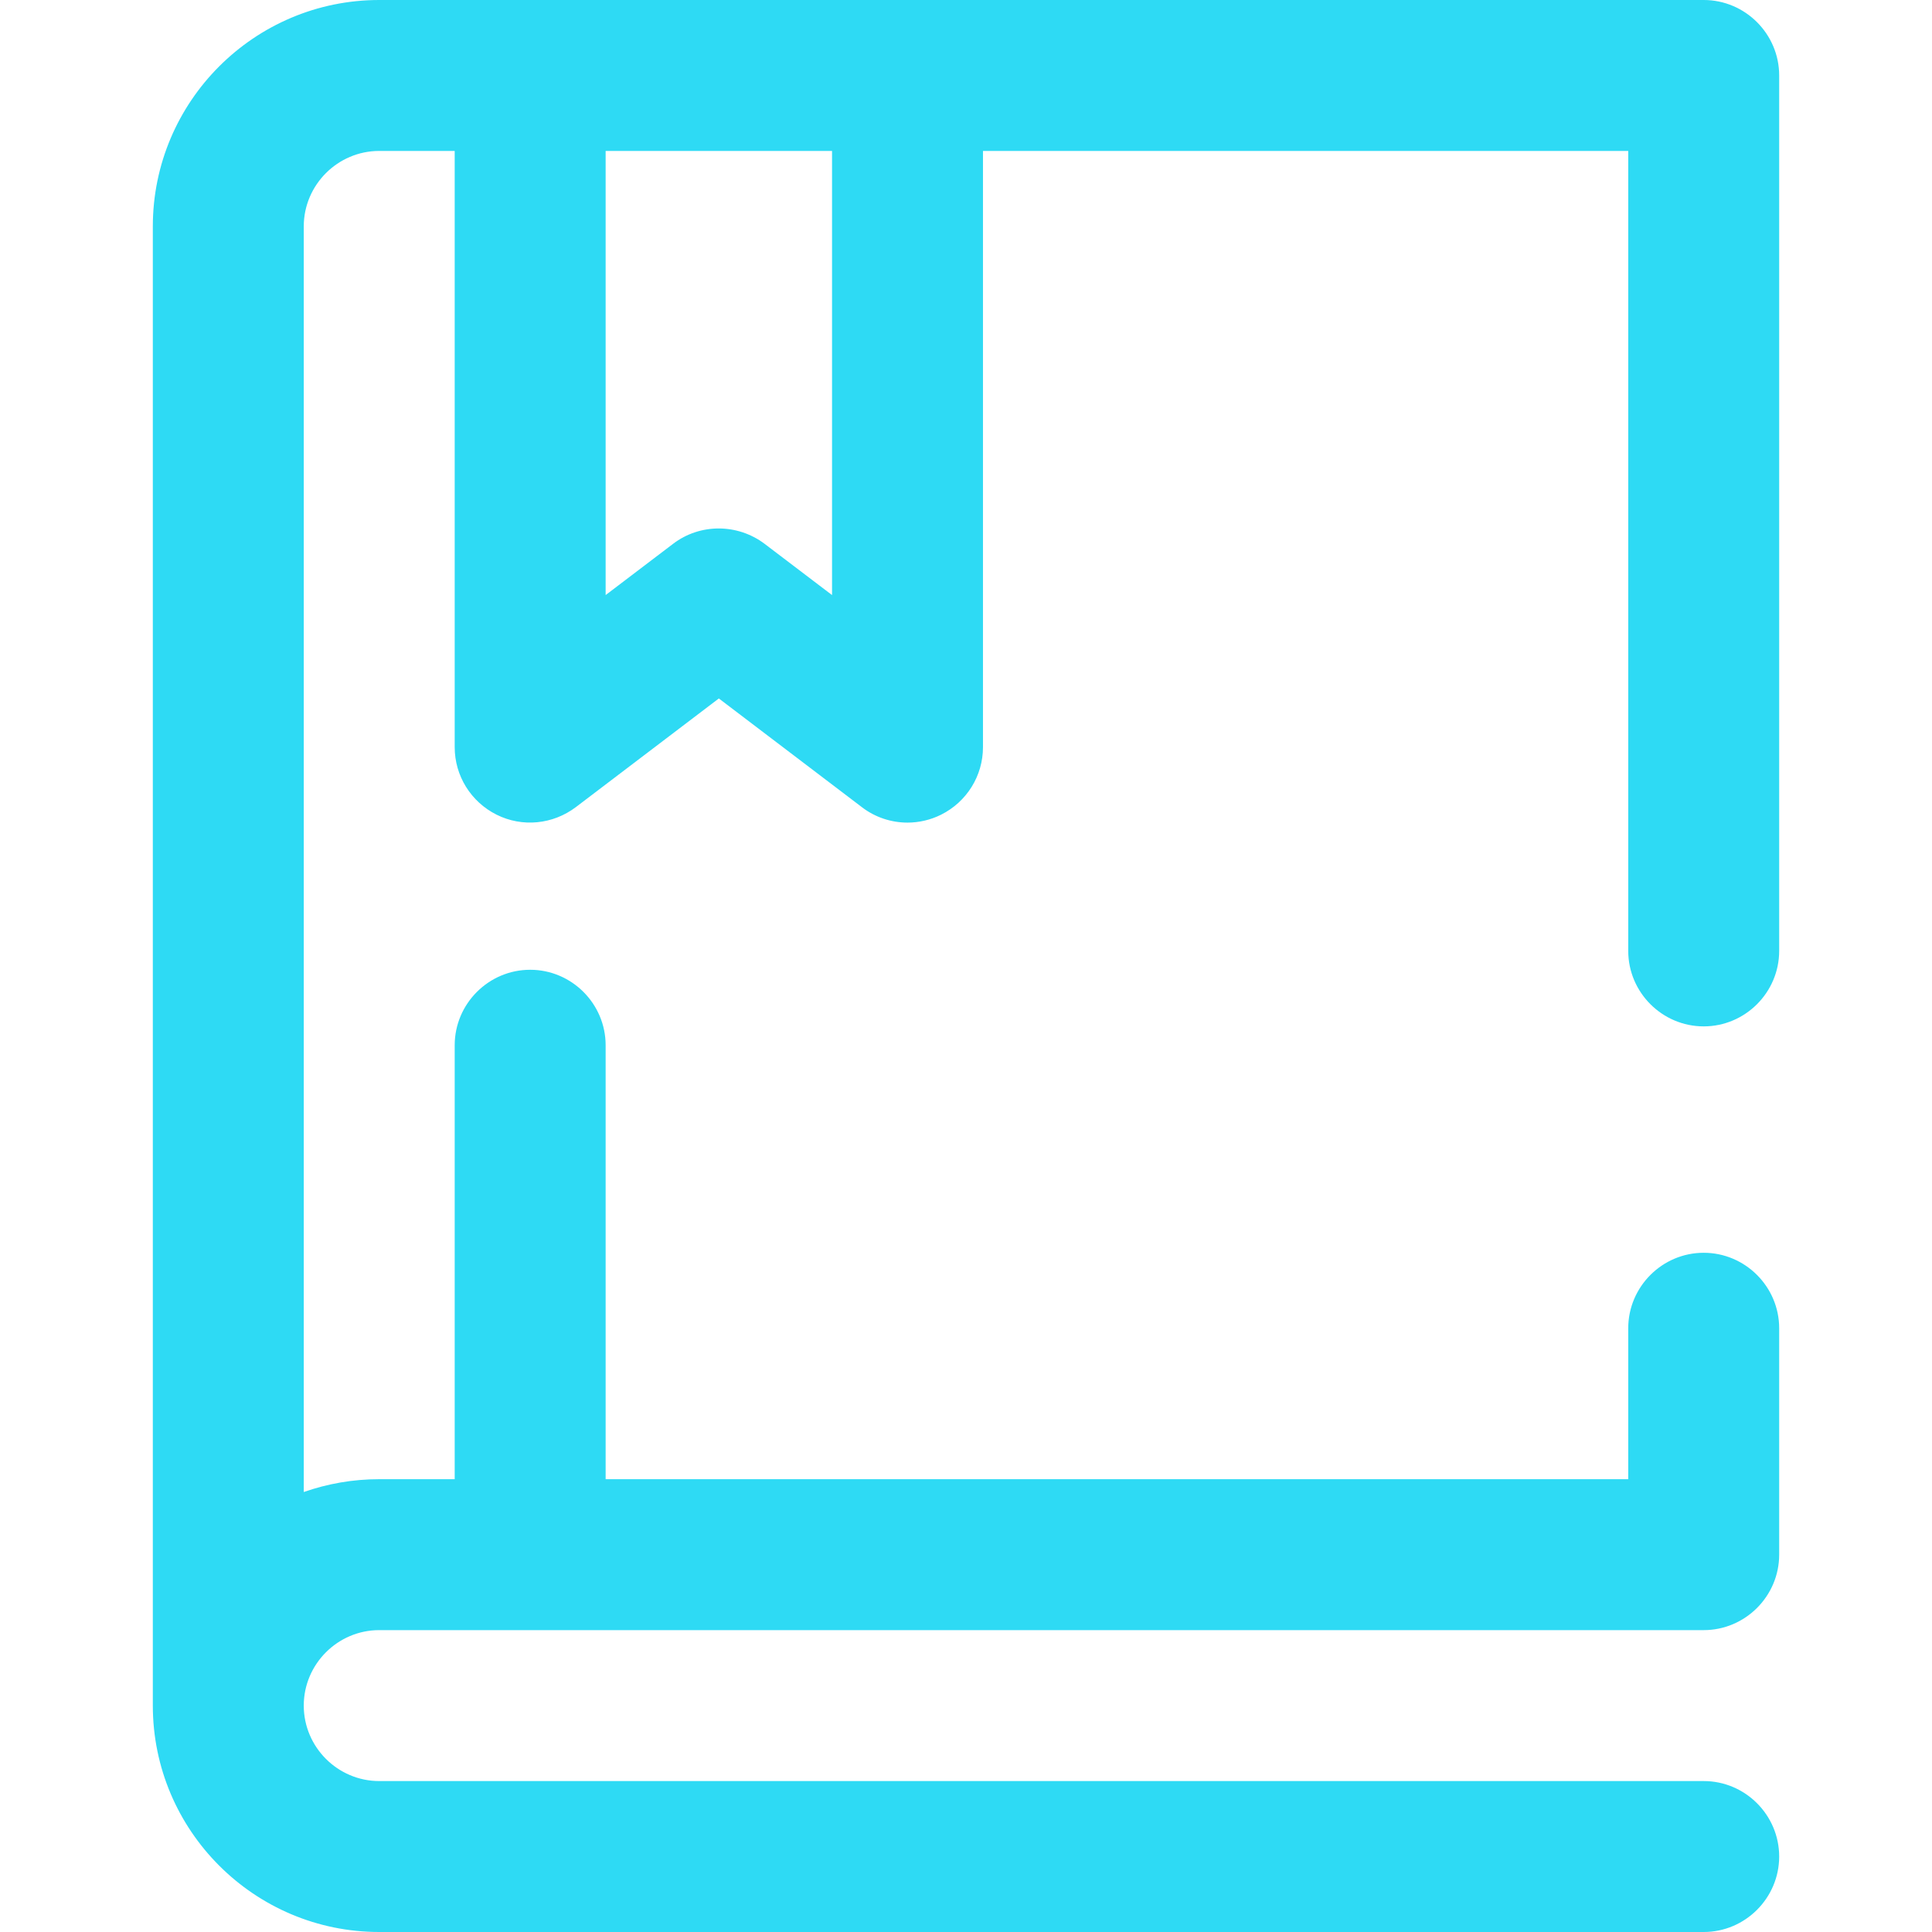 <?xml version="1.0" encoding="utf-8"?>
<!-- Generator: Adobe Illustrator 23.0.0, SVG Export Plug-In . SVG Version: 6.00 Build 0)  -->
<svg version="1.1" id="Capa_1" xmlns="http://www.w3.org/2000/svg" xmlns:xlink="http://www.w3.org/1999/xlink" x="0px" y="0px"
	 viewBox="0 0 512 512" style="enable-background:new 0 0 512 512;" xml:space="preserve">
<style type="text/css">
	.st0{fill:#2EDAF4;}
</style>
<g>
	<g>
		<path class="st0" d="M451.5,272c11,0,20-9,20-20V20c0-11-9-20-20-20h-351c-33.1,0-60,26.9-60,60v392c0,33.1,26.9,60,60,60h351
			c11,0,20-9,20-20s-9-20-20-20h-351c-11,0-20-9-20-20s9-20,20-20h351c11,0,20-9,20-20v-60c0-11-9-20-20-20s-20,9-20,20v40h-271V277
			c0-11-9-20-20-20s-20,9-20,20v115h-20c-7,0-13.7,1.2-20,3.4V60c0-11,9-20,20-20h20v158c0,7.6,4.3,14.5,11.1,17.9s14.9,2.6,21-2
			l37.9-28.8l37.9,28.8c3.5,2.7,7.8,4.1,12.1,4.1c3,0,6.1-0.7,8.9-2.1c6.8-3.4,11.1-10.3,11.1-17.9V40h171v212
			C431.5,263,440.5,272,451.5,272z M220.5,157.7l-17.9-13.6c-7.2-5.4-17.1-5.4-24.2,0l-17.9,13.6V40h60V157.7z"/>
	</g>
</g>
</svg>
